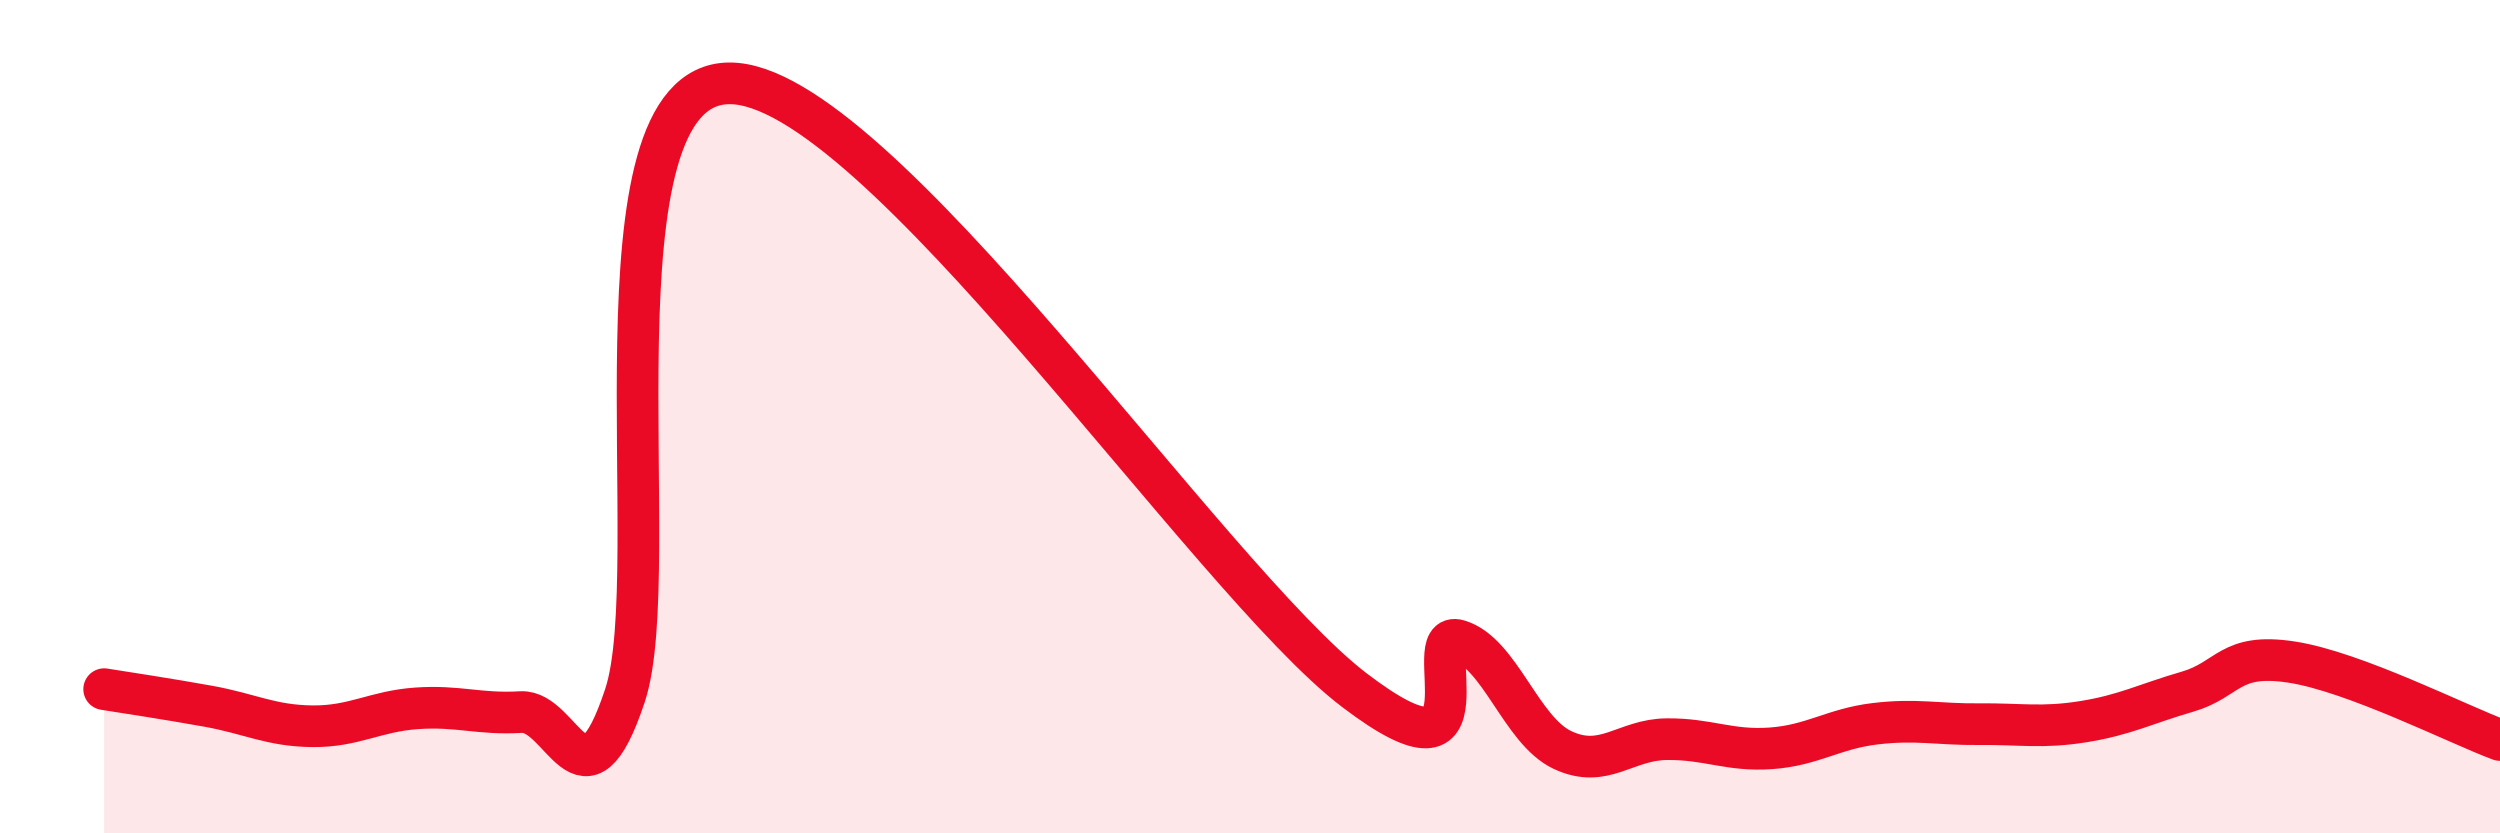 
    <svg width="60" height="20" viewBox="0 0 60 20" xmlns="http://www.w3.org/2000/svg">
      <path
        d="M 2.5,16.54 C 3,16.62 4,16.77 5,16.95 C 6,17.13 6.5,17.42 7.5,17.43 C 8.5,17.44 9,17.07 10,17 C 11,16.93 11.5,17.15 12.5,17.09 C 13.5,17.03 14,19.71 15,16.69 C 16,13.67 14,2.03 17.5,2 C 21,1.97 29,13.89 32.5,16.56 C 36,19.23 34,15.08 35,15.37 C 36,15.66 36.5,17.53 37.5,18 C 38.5,18.47 39,17.75 40,17.74 C 41,17.73 41.5,18.03 42.5,17.96 C 43.5,17.89 44,17.49 45,17.37 C 46,17.25 46.5,17.39 47.5,17.38 C 48.5,17.37 49,17.48 50,17.32 C 51,17.16 51.5,16.89 52.5,16.6 C 53.5,16.31 53.5,15.66 55,15.89 C 56.5,16.12 59,17.39 60,17.76L60 20L2.5 20Z"
        fill="#EB0A25"
        opacity="0.1"
        stroke-linecap="round"
        stroke-linejoin="round"
      />
      <path
        d="M 2.5,16.54 C 3,16.62 4,16.77 5,16.95 C 6,17.13 6.5,17.42 7.5,17.43 C 8.5,17.44 9,17.07 10,17 C 11,16.93 11.5,17.15 12.5,17.09 C 13.5,17.03 14,19.71 15,16.69 C 16,13.67 14,2.03 17.5,2 C 21,1.97 29,13.89 32.5,16.56 C 36,19.23 34,15.08 35,15.37 C 36,15.66 36.5,17.53 37.5,18 C 38.5,18.47 39,17.75 40,17.74 C 41,17.73 41.5,18.03 42.5,17.96 C 43.5,17.89 44,17.49 45,17.37 C 46,17.25 46.5,17.39 47.5,17.38 C 48.5,17.37 49,17.48 50,17.32 C 51,17.16 51.5,16.89 52.5,16.6 C 53.5,16.31 53.5,15.66 55,15.89 C 56.5,16.12 59,17.39 60,17.76"
        stroke="#EB0A25"
        stroke-width="1"
        fill="none"
        stroke-linecap="round"
        stroke-linejoin="round"
      />
    </svg>
  